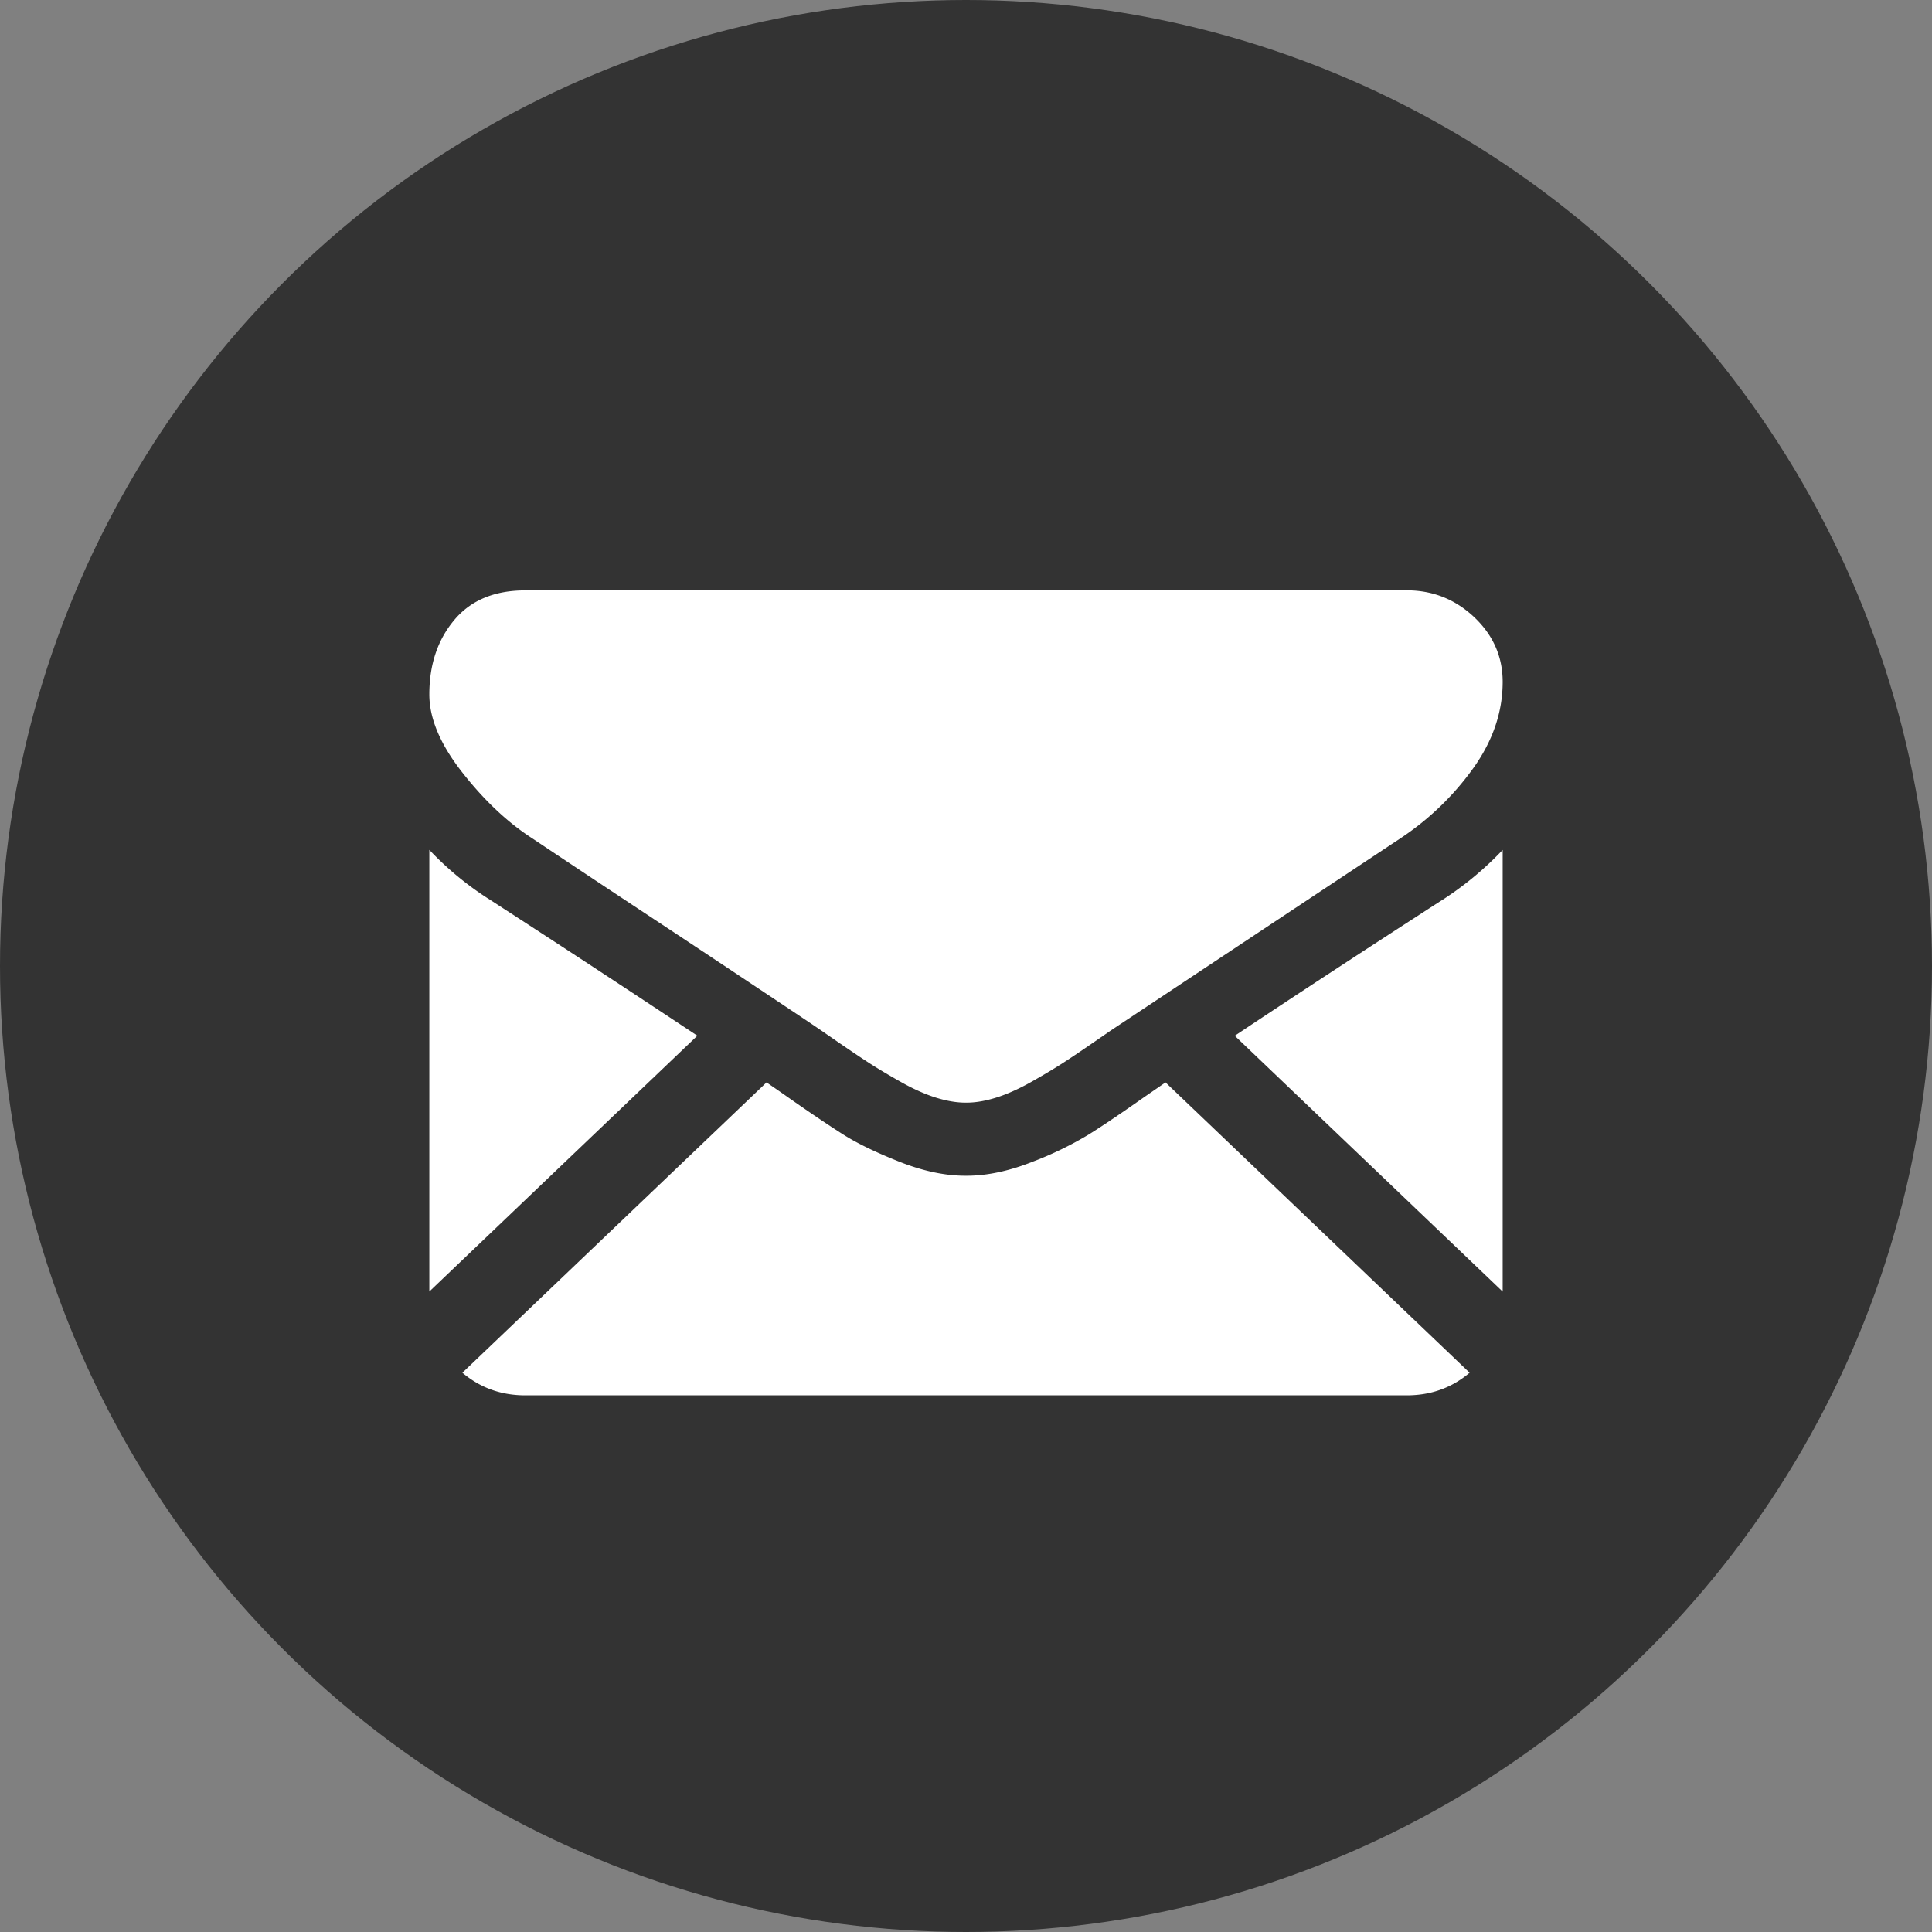 <svg xmlns="http://www.w3.org/2000/svg" width="36" height="36" viewBox="0 0 36 36">
    <rect x="0" y="0" width="36" height="36" fill="#808080" stroke="none"/>
    <g fill="none" fill-rule="evenodd">
        <circle cx="18" cy="18" r="18" fill="#333"/>
        <path fill="#FFF" fill-rule="nonzero" d="M26.214 26H9.786c-.45 0-.84-.142-1.17-.421l5.667-5.41c.141.096.273.187.39.27.425.298.77.53 1.033.697.264.168.616.338 1.055.512.44.174.848.26 1.228.26h.022c.38 0 .789-.086 1.228-.26a6.48 6.48 0 0 0 1.054-.512c.265-.166.609-.399 1.033-.697l.392-.27 5.666 5.41c-.33.28-.72.421-1.17.421zM9.127 16.764a387.32 387.32 0 0 1 3.867 2.535L8 24.066v-8.23a5.85 5.85 0 0 0 1.127.928zm17.757 0A6.085 6.085 0 0 0 28 15.837v8.23L23.008 19.3c1.064-.71 2.356-1.555 3.876-2.537zM26.214 11c.484 0 .902.167 1.256.5.353.335.53.736.53 1.205 0 .56-.182 1.097-.547 1.608a5.191 5.191 0 0 1-1.361 1.31 10552.024 10552.024 0 0 0-5.39 3.576l-.308.212c-.241.167-.442.302-.602.405-.16.103-.354.218-.58.346-.228.128-.442.224-.643.288-.2.063-.387.096-.558.096h-.022c-.17 0-.357-.033-.558-.096-.2-.064-.415-.16-.642-.288-.227-.128-.42-.243-.58-.346-.16-.103-.36-.238-.603-.405l-.307-.212c-.075-.05-.131-.09-.167-.113-.312-.21-.69-.461-1.127-.752-.513-.342-1.11-.738-1.797-1.192a481.578 481.578 0 0 1-2.288-1.519c-.462-.298-.897-.708-1.306-1.23C8.204 13.871 8 13.386 8 12.94c0-.554.154-1.016.463-1.385.309-.37.75-.554 1.323-.554h16.428z"/>
    </g>
</svg>
